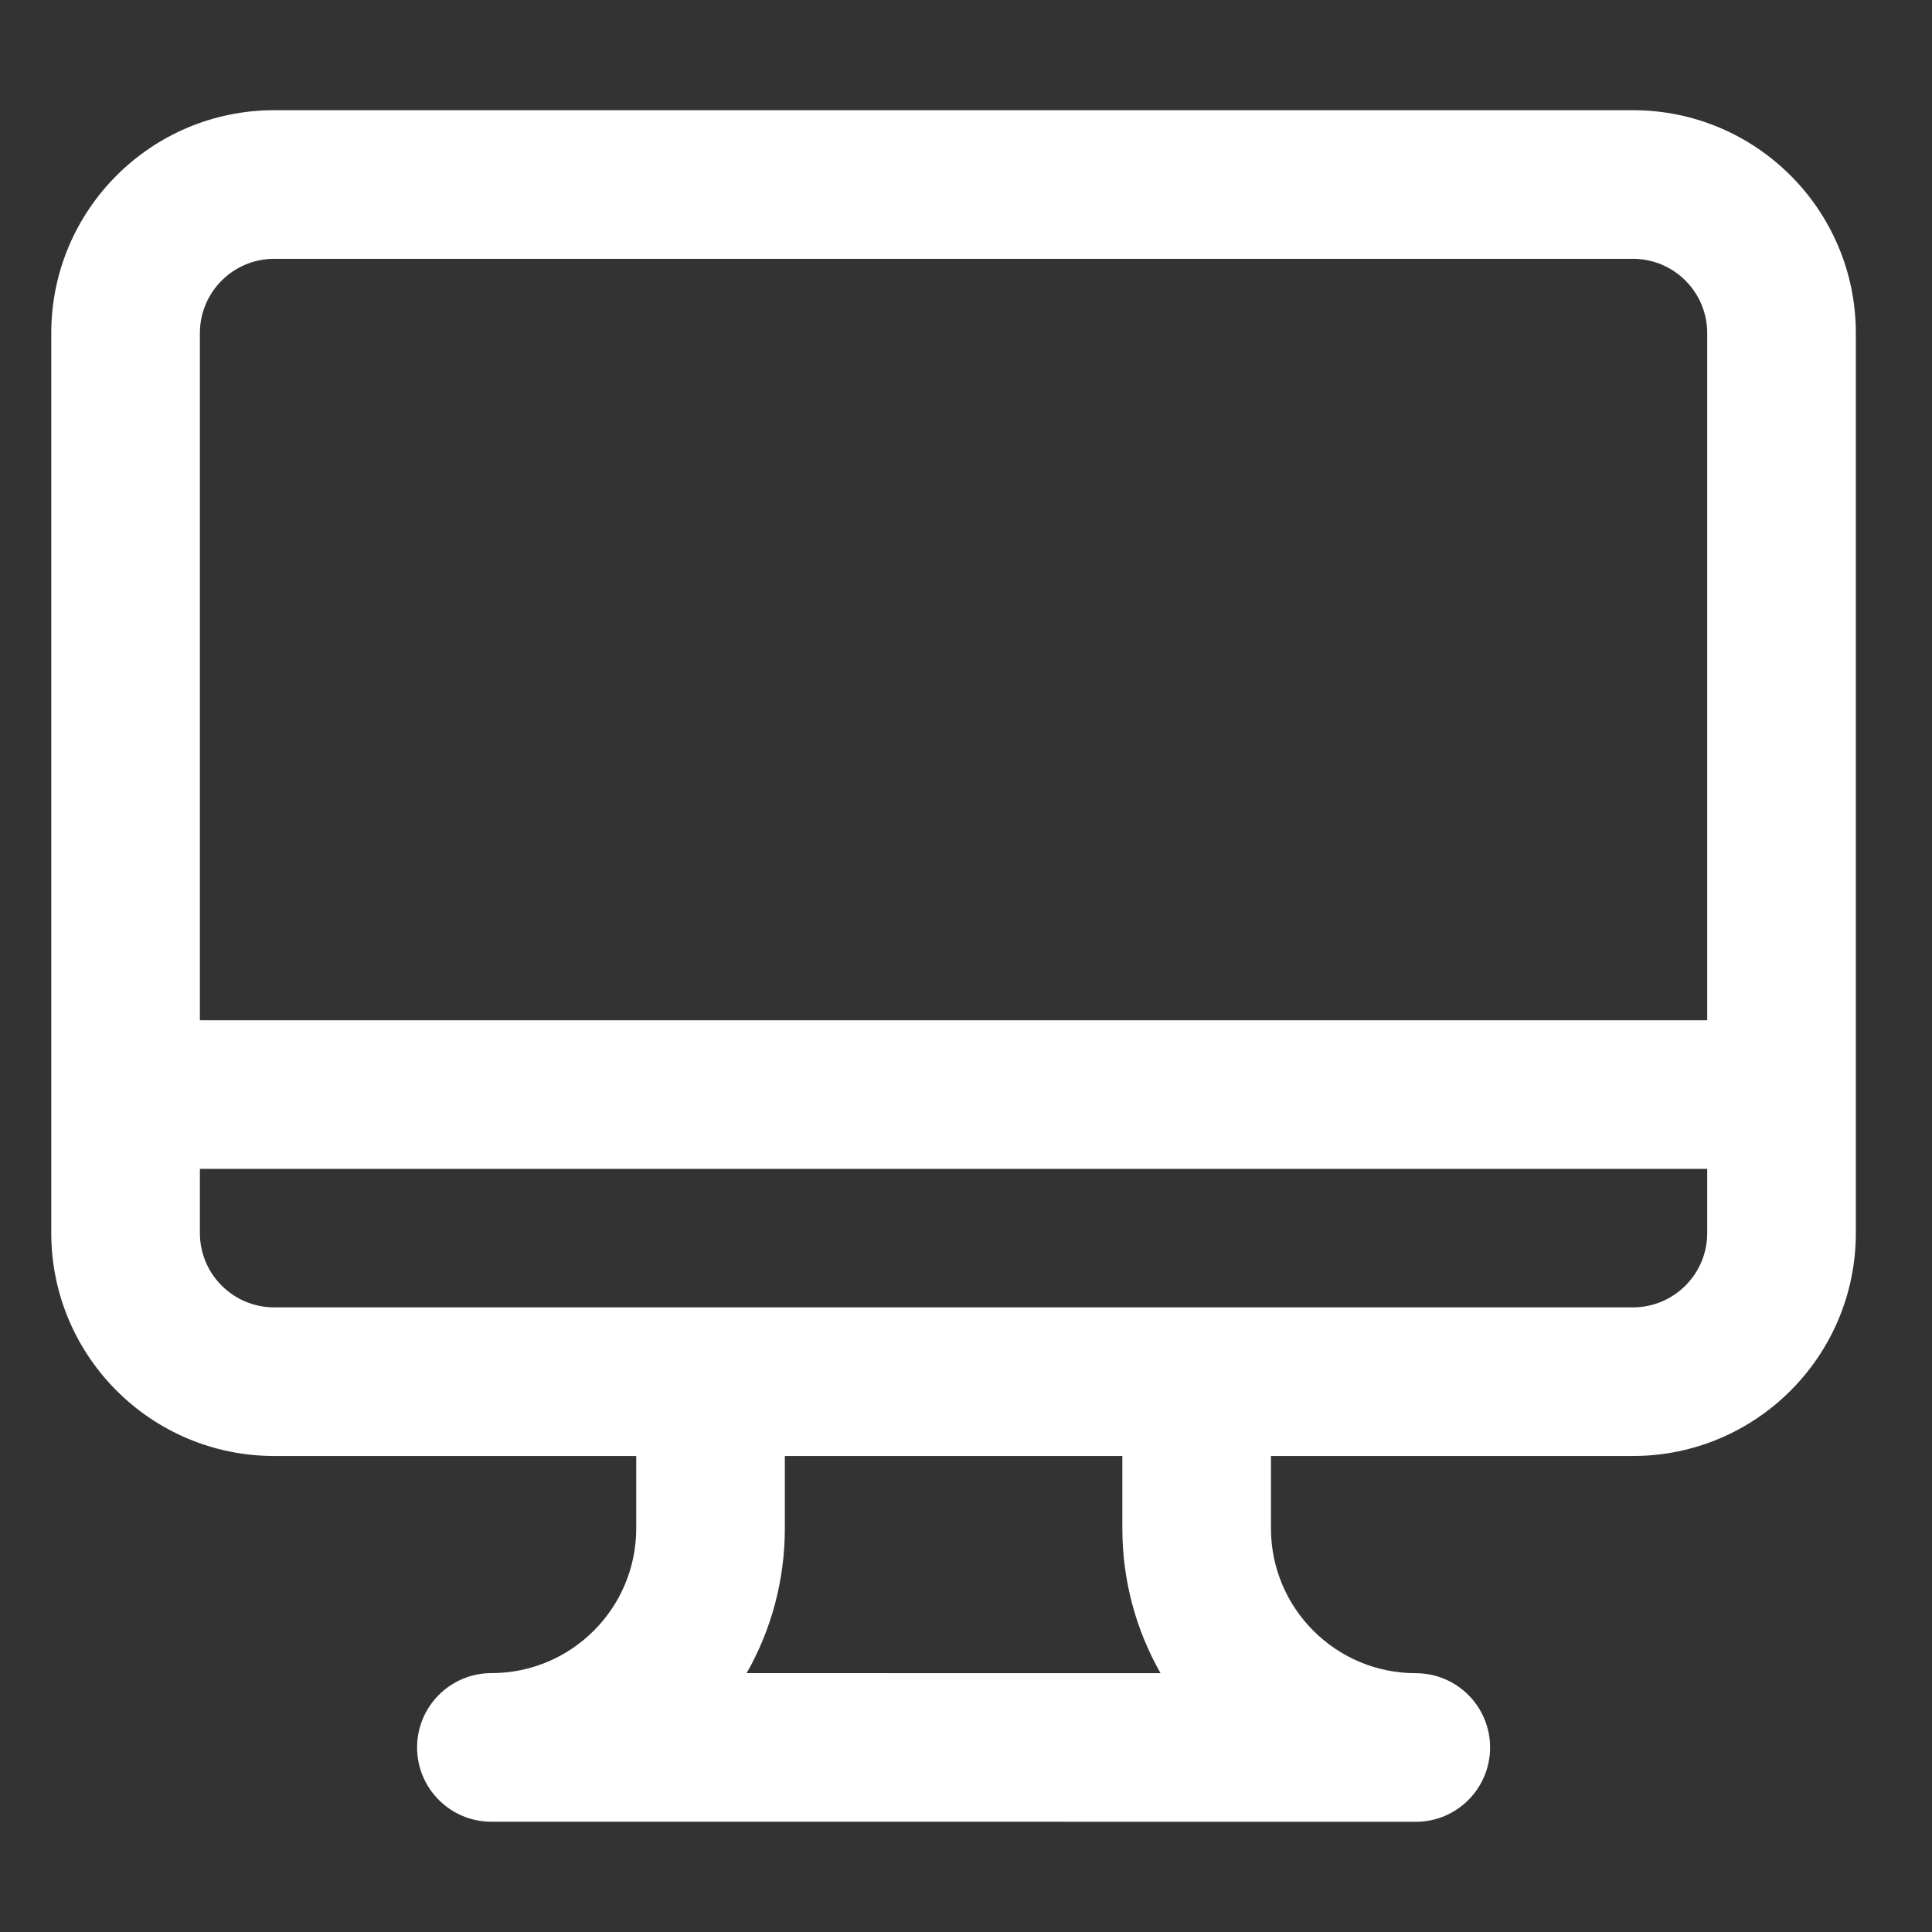 <svg width="26" height="26" viewBox="0 0 26 26" fill="none" xmlns="http://www.w3.org/2000/svg"><rect x="0" y="0" width="26" height="26" fill="#333333" stroke="none"/>    <g clip-path="url(#clip0_633_1082)">        <path fill-rule="evenodd" clip-rule="evenodd" d="M3.69 1.483C2.034 1.483 0.69 2.826 0.69 4.483V14.73V16.594C0.69 18.25 2.034 19.594 3.69 19.594H8.562C8.562 19.594 8.562 19.594 8.562 19.594V20.568C8.562 21.644 7.689 22.516 6.613 22.516C6.061 22.516 5.613 22.964 5.613 23.516C5.613 24.069 6.061 24.516 6.613 24.516L19.053 24.517C19.605 24.517 20.053 24.069 20.053 23.517C20.053 22.964 19.605 22.517 19.053 22.517C17.977 22.517 17.104 21.644 17.104 20.568V19.594C17.104 19.594 17.104 19.594 17.104 19.594H21.975C23.632 19.594 24.975 18.25 24.975 16.594V14.73V4.483C24.975 2.826 23.632 1.483 21.975 1.483H3.69ZM2.69 4.483C2.69 3.931 3.138 3.483 3.69 3.483H21.975C22.527 3.483 22.975 3.931 22.975 4.483V13.73H2.69V4.483ZM2.69 15.73H22.975V16.594C22.975 17.146 22.527 17.594 21.975 17.594H3.69C3.138 17.594 2.69 17.146 2.69 16.594V15.73ZM10.562 20.568V19.594H15.104V20.568C15.104 21.276 15.291 21.942 15.618 22.517L10.048 22.516C10.375 21.942 10.562 21.276 10.562 20.568Z" fill="white"/>    </g>    <defs>        <clipPath id="clip0_633_1082">            <rect width="25" height="25" fill="white" transform="translate(0.333 0.5)"/>        </clipPath>    </defs></svg>